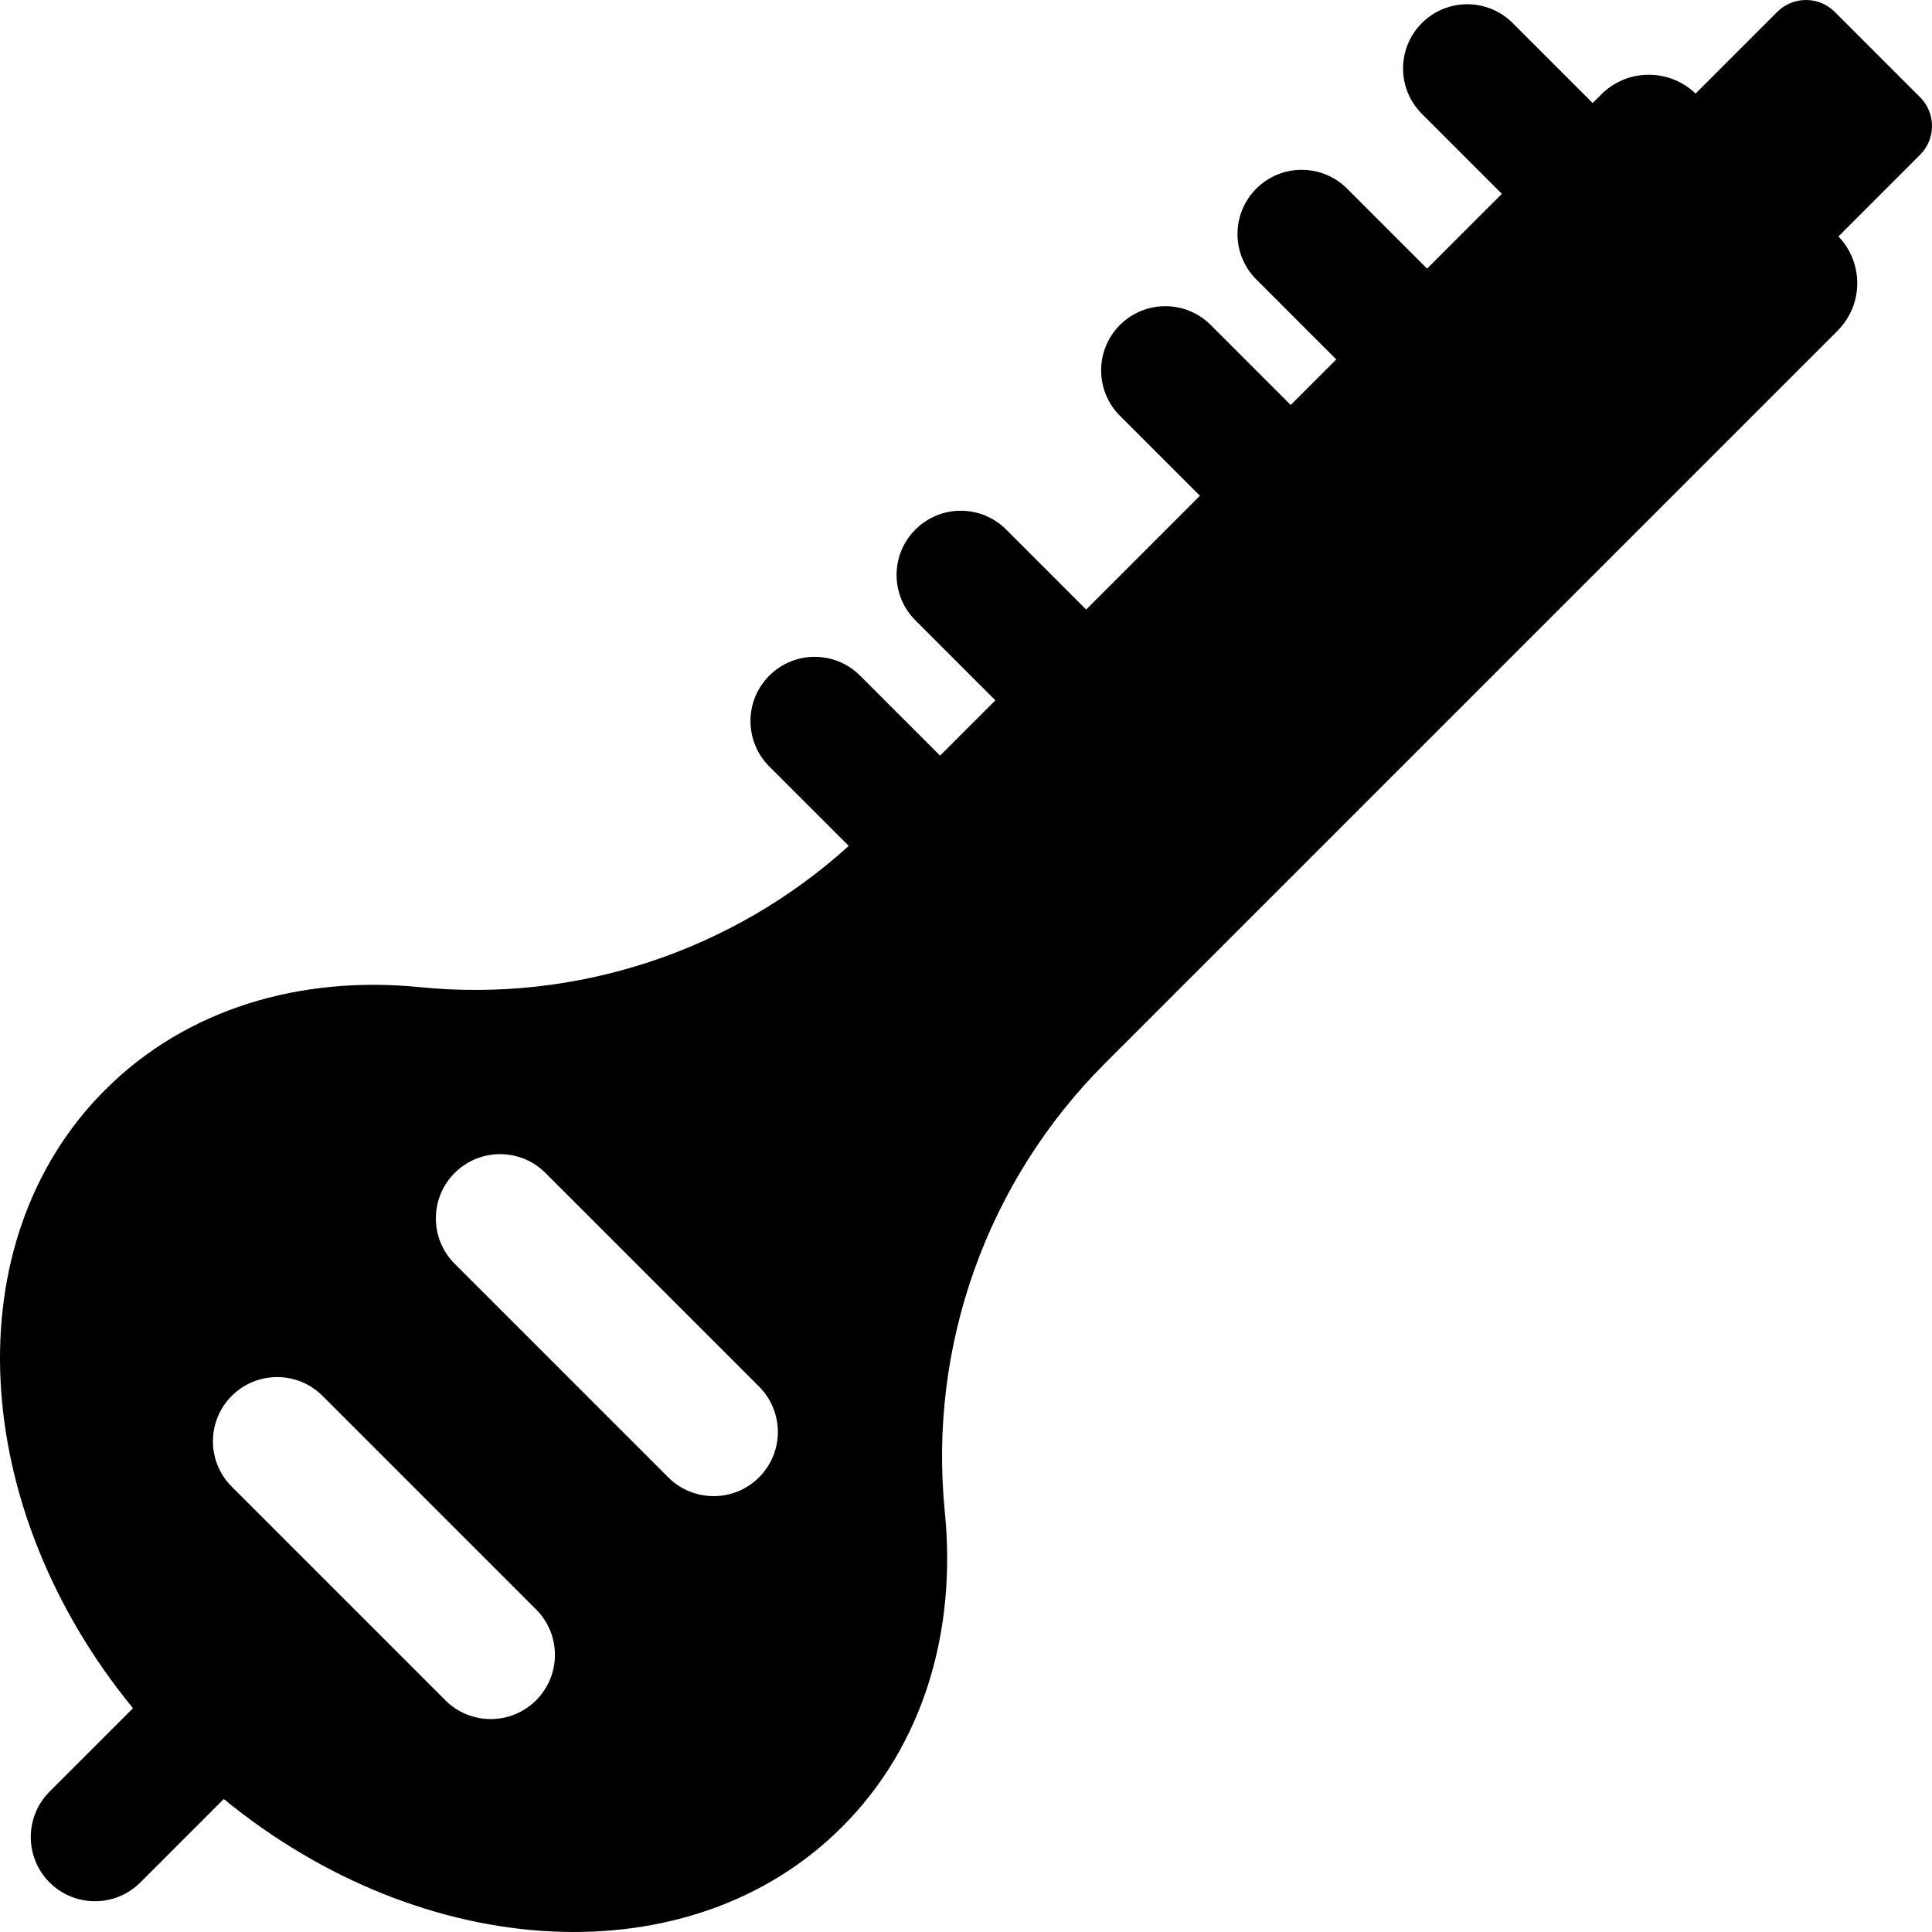 <?xml version="1.0" encoding="iso-8859-1"?>
<!-- Generator: Adobe Illustrator 19.0.0, SVG Export Plug-In . SVG Version: 6.00 Build 0)  -->
<svg version="1.1" id="Layer_1" xmlns="http://www.w3.org/2000/svg" xmlns:xlink="http://www.w3.org/1999/xlink" x="0px" y="0px"
	 viewBox="0 0 512.002 512.002" style="enable-background:new 0 0 512.002 512.002;" xml:space="preserve">
<g>
	<g>
		<path d="M508.842,25.759L486.244,3.161c-4.214-4.214-11.047-4.214-15.261,0l-21.637,21.637
			c-6.994-6.726-18.111-6.656-25.004,0.237l-2.27,2.27L400.876,6.109c-6.644-6.644-17.418-6.644-24.062,0
			c-6.645,6.644-6.645,17.418,0,24.062l21.196,21.196l-19.82,19.82L356.995,49.99c-6.643-6.646-17.417-6.644-24.062,0
			c-6.645,6.644-6.645,17.417,0,24.062l21.196,21.197l-12.076,12.076l-21.197-21.197c-6.644-6.644-17.418-6.644-24.062,0
			c-6.645,6.644-6.645,17.418,0,24.062l21.197,21.197l-30.146,30.146l-21.197-21.197c-6.644-6.644-17.418-6.644-24.062,0
			c-6.645,6.644-6.645,17.418,0,24.062l21.197,21.197l-14.657,14.657l-21.197-21.197c-6.644-6.644-17.418-6.644-24.062,0
			c-6.645,6.644-6.645,17.418,0,24.062l21.062,21.062c-30.758,27.859-72.066,41.597-113.568,37.439
			c-31.639-3.169-61.936,5.642-83.515,27.221C-12.4,329.085-8.23,399.653,35.243,452.697l-22.107,22.107
			c-6.645,6.644-6.645,17.418,0,24.062c6.645,6.645,17.417,6.645,24.062,0l22.107-22.107
			c53.045,43.472,123.613,47.642,163.858,7.397c21.579-21.579,30.391-51.877,27.221-83.515
			c-4.405-43.973,11.196-87.592,42.445-118.842L486.968,87.661c6.893-6.893,6.963-18.008,0.237-25.004l21.637-21.637
			C513.056,36.806,513.056,29.973,508.842,25.759z M142.08,450.589c-6.645,6.645-17.417,6.645-24.062,0l-56.603-56.603
			c-6.645-6.644-6.645-17.418,0-24.062c6.644-6.644,17.418-6.644,24.062,0l56.603,56.603
			C148.724,433.171,148.724,443.945,142.08,450.589z M201.155,391.512c-6.645,6.645-17.417,6.644-24.062,0l-56.603-56.603
			c-6.645-6.644-6.645-17.418,0-24.062c6.644-6.644,17.418-6.644,24.062,0l56.603,56.603
			C207.801,374.095,207.801,384.868,201.155,391.512z"/>
	</g>
</g>
<g>
</g>
<g>
</g>
<g>
</g>
<g>
</g>
<g>
</g>
<g>
</g>
<g>
</g>
<g>
</g>
<g>
</g>
<g>
</g>
<g>
</g>
<g>
</g>
<g>
</g>
<g>
</g>
<g>
</g>
</svg>
